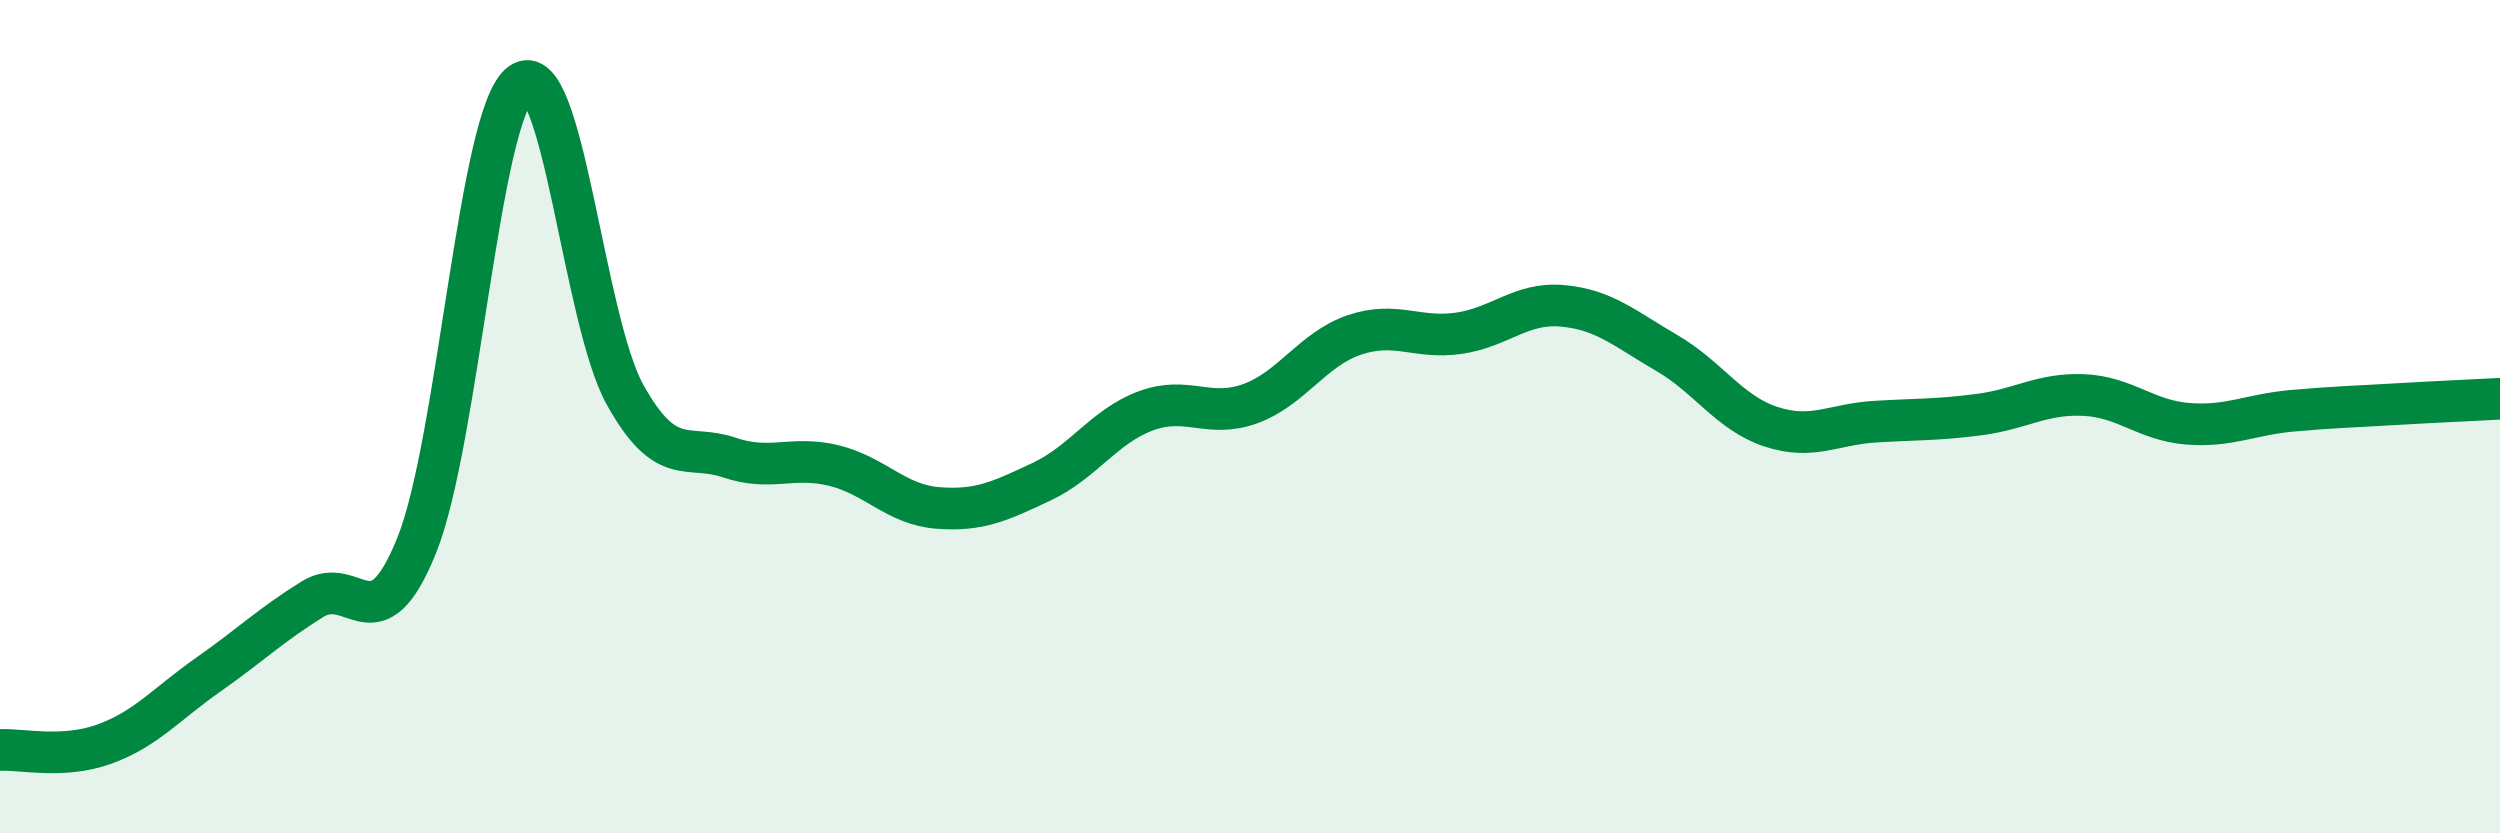 
    <svg width="60" height="20" viewBox="0 0 60 20" xmlns="http://www.w3.org/2000/svg">
      <path
        d="M 0,18 C 0.5,17.97 1.5,18.22 2.5,17.86 C 3.5,17.5 4,16.89 5,16.19 C 6,15.49 6.5,15 7.5,14.38 C 8.5,13.76 9,15.57 10,13.09 C 11,10.61 11.5,2.72 12.5,2 C 13.5,1.28 14,7.67 15,9.47 C 16,11.27 16.5,10.64 17.5,10.98 C 18.5,11.32 19,10.93 20,11.17 C 21,11.41 21.5,12.11 22.5,12.19 C 23.5,12.27 24,12.03 25,11.56 C 26,11.09 26.5,10.23 27.5,9.86 C 28.5,9.49 29,10.05 30,9.69 C 31,9.33 31.5,8.38 32.5,8.04 C 33.5,7.7 34,8.14 35,8 C 36,7.86 36.5,7.25 37.5,7.34 C 38.5,7.43 39,7.89 40,8.47 C 41,9.05 41.5,9.91 42.5,10.24 C 43.5,10.57 44,10.18 45,10.12 C 46,10.06 46.5,10.08 47.5,9.95 C 48.5,9.82 49,9.44 50,9.48 C 51,9.52 51.5,10.09 52.5,10.17 C 53.5,10.25 54,9.95 55,9.86 C 56,9.77 56.5,9.76 57.5,9.7 C 58.5,9.64 59.5,9.6 60,9.57L60 20L0 20Z"
        fill="#008740"
        opacity="0.1"
        stroke-linecap="round"
        stroke-linejoin="round"
      />
      <path
        d="M 0,18 C 0.5,17.97 1.5,18.22 2.5,17.86 C 3.5,17.5 4,16.89 5,16.19 C 6,15.49 6.5,15 7.5,14.38 C 8.5,13.76 9,15.57 10,13.09 C 11,10.61 11.5,2.72 12.5,2 C 13.5,1.28 14,7.67 15,9.47 C 16,11.27 16.5,10.64 17.5,10.98 C 18.5,11.32 19,10.93 20,11.17 C 21,11.41 21.5,12.11 22.5,12.19 C 23.5,12.27 24,12.03 25,11.56 C 26,11.09 26.5,10.23 27.5,9.86 C 28.5,9.49 29,10.05 30,9.69 C 31,9.33 31.5,8.38 32.5,8.04 C 33.5,7.7 34,8.14 35,8 C 36,7.86 36.5,7.25 37.5,7.34 C 38.5,7.43 39,7.89 40,8.47 C 41,9.05 41.5,9.91 42.5,10.24 C 43.5,10.57 44,10.18 45,10.12 C 46,10.06 46.5,10.08 47.5,9.95 C 48.5,9.82 49,9.44 50,9.48 C 51,9.52 51.5,10.09 52.5,10.17 C 53.5,10.25 54,9.95 55,9.86 C 56,9.77 56.5,9.76 57.5,9.7 C 58.5,9.64 59.5,9.6 60,9.57"
        stroke="#008740"
        stroke-width="1"
        fill="none"
        stroke-linecap="round"
        stroke-linejoin="round"
      />
    </svg>
  